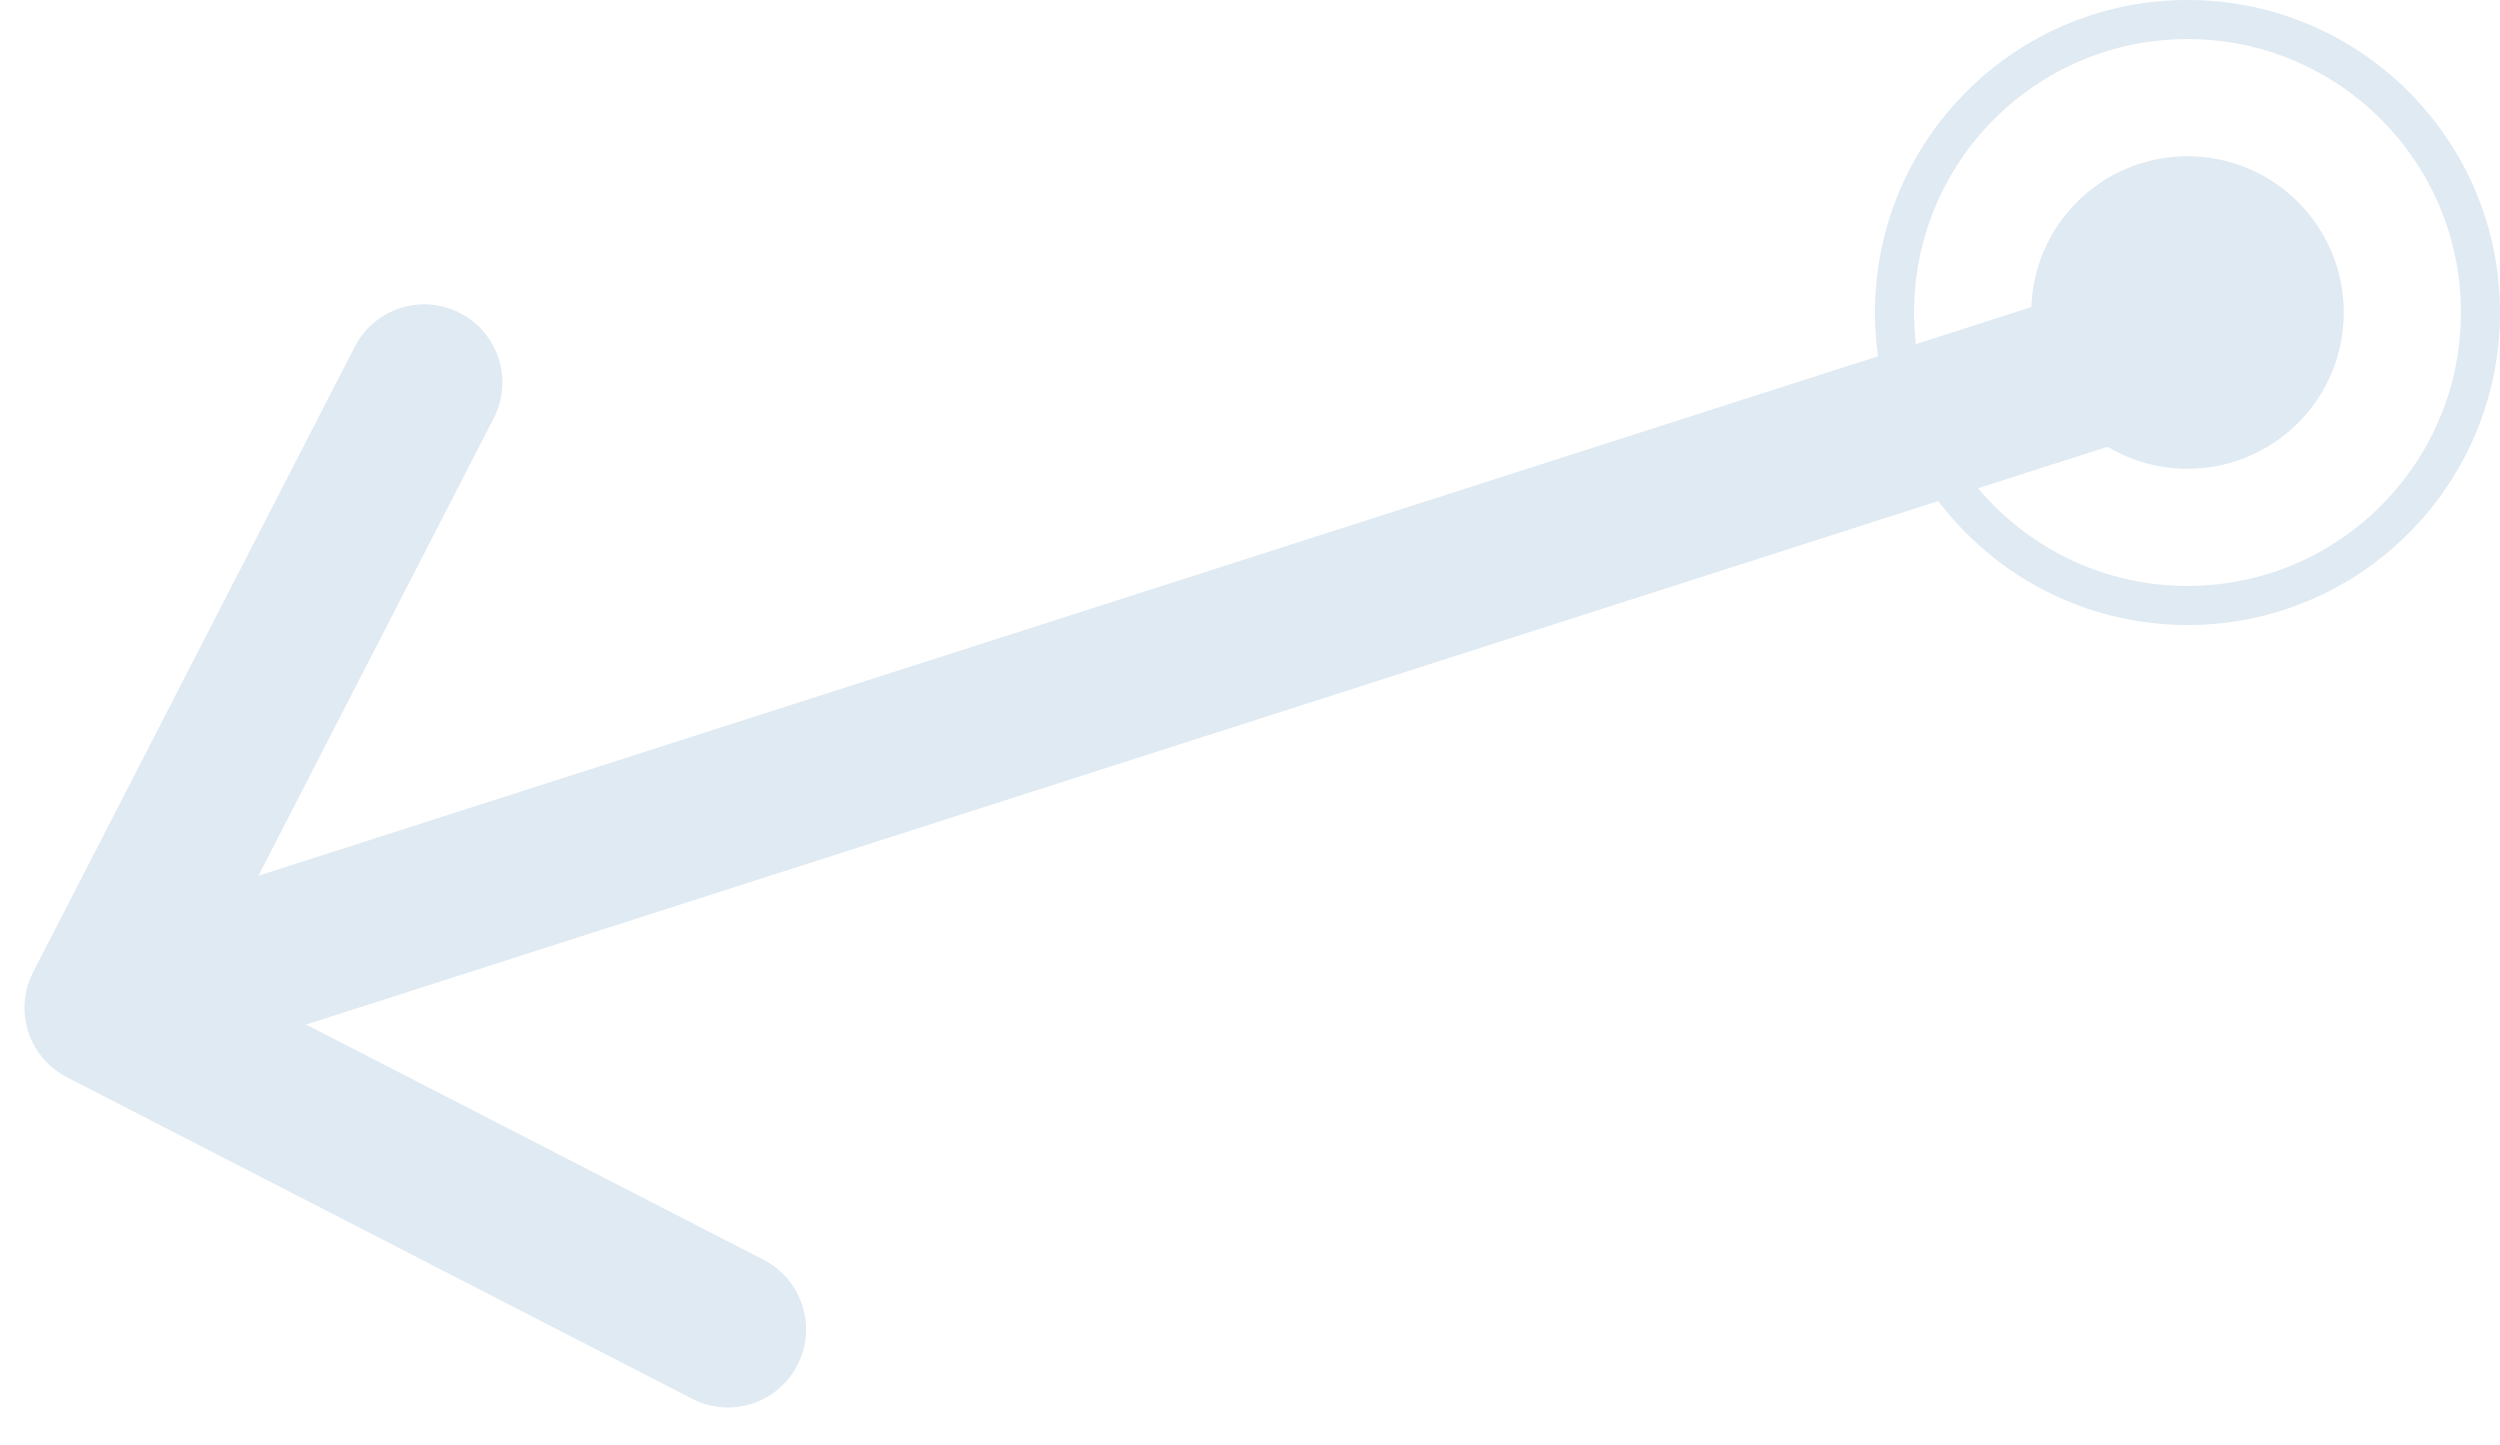 <?xml version="1.0" encoding="UTF-8"?> <svg xmlns="http://www.w3.org/2000/svg" width="64" height="37" viewBox="0 0 64 37" fill="none"><path d="M0.85 24.884C0.344 25.866 0.731 27.072 1.713 27.577L17.721 35.809C18.703 36.315 19.909 35.928 20.414 34.946C20.919 33.963 20.532 32.757 19.55 32.252L5.321 24.935L12.639 10.706C13.144 9.724 12.757 8.518 11.775 8.013C10.793 7.508 9.587 7.894 9.082 8.877L0.85 24.884ZM54.389 7.096L2.017 23.894L3.239 27.703L55.611 10.904L54.389 7.096Z" fill="#DFEAF2"></path><circle cx="56" cy="8" r="4" fill="#DFEAF2"></circle><circle cx="56" cy="8" r="7.5" stroke="#DFEAF2"></circle></svg> 